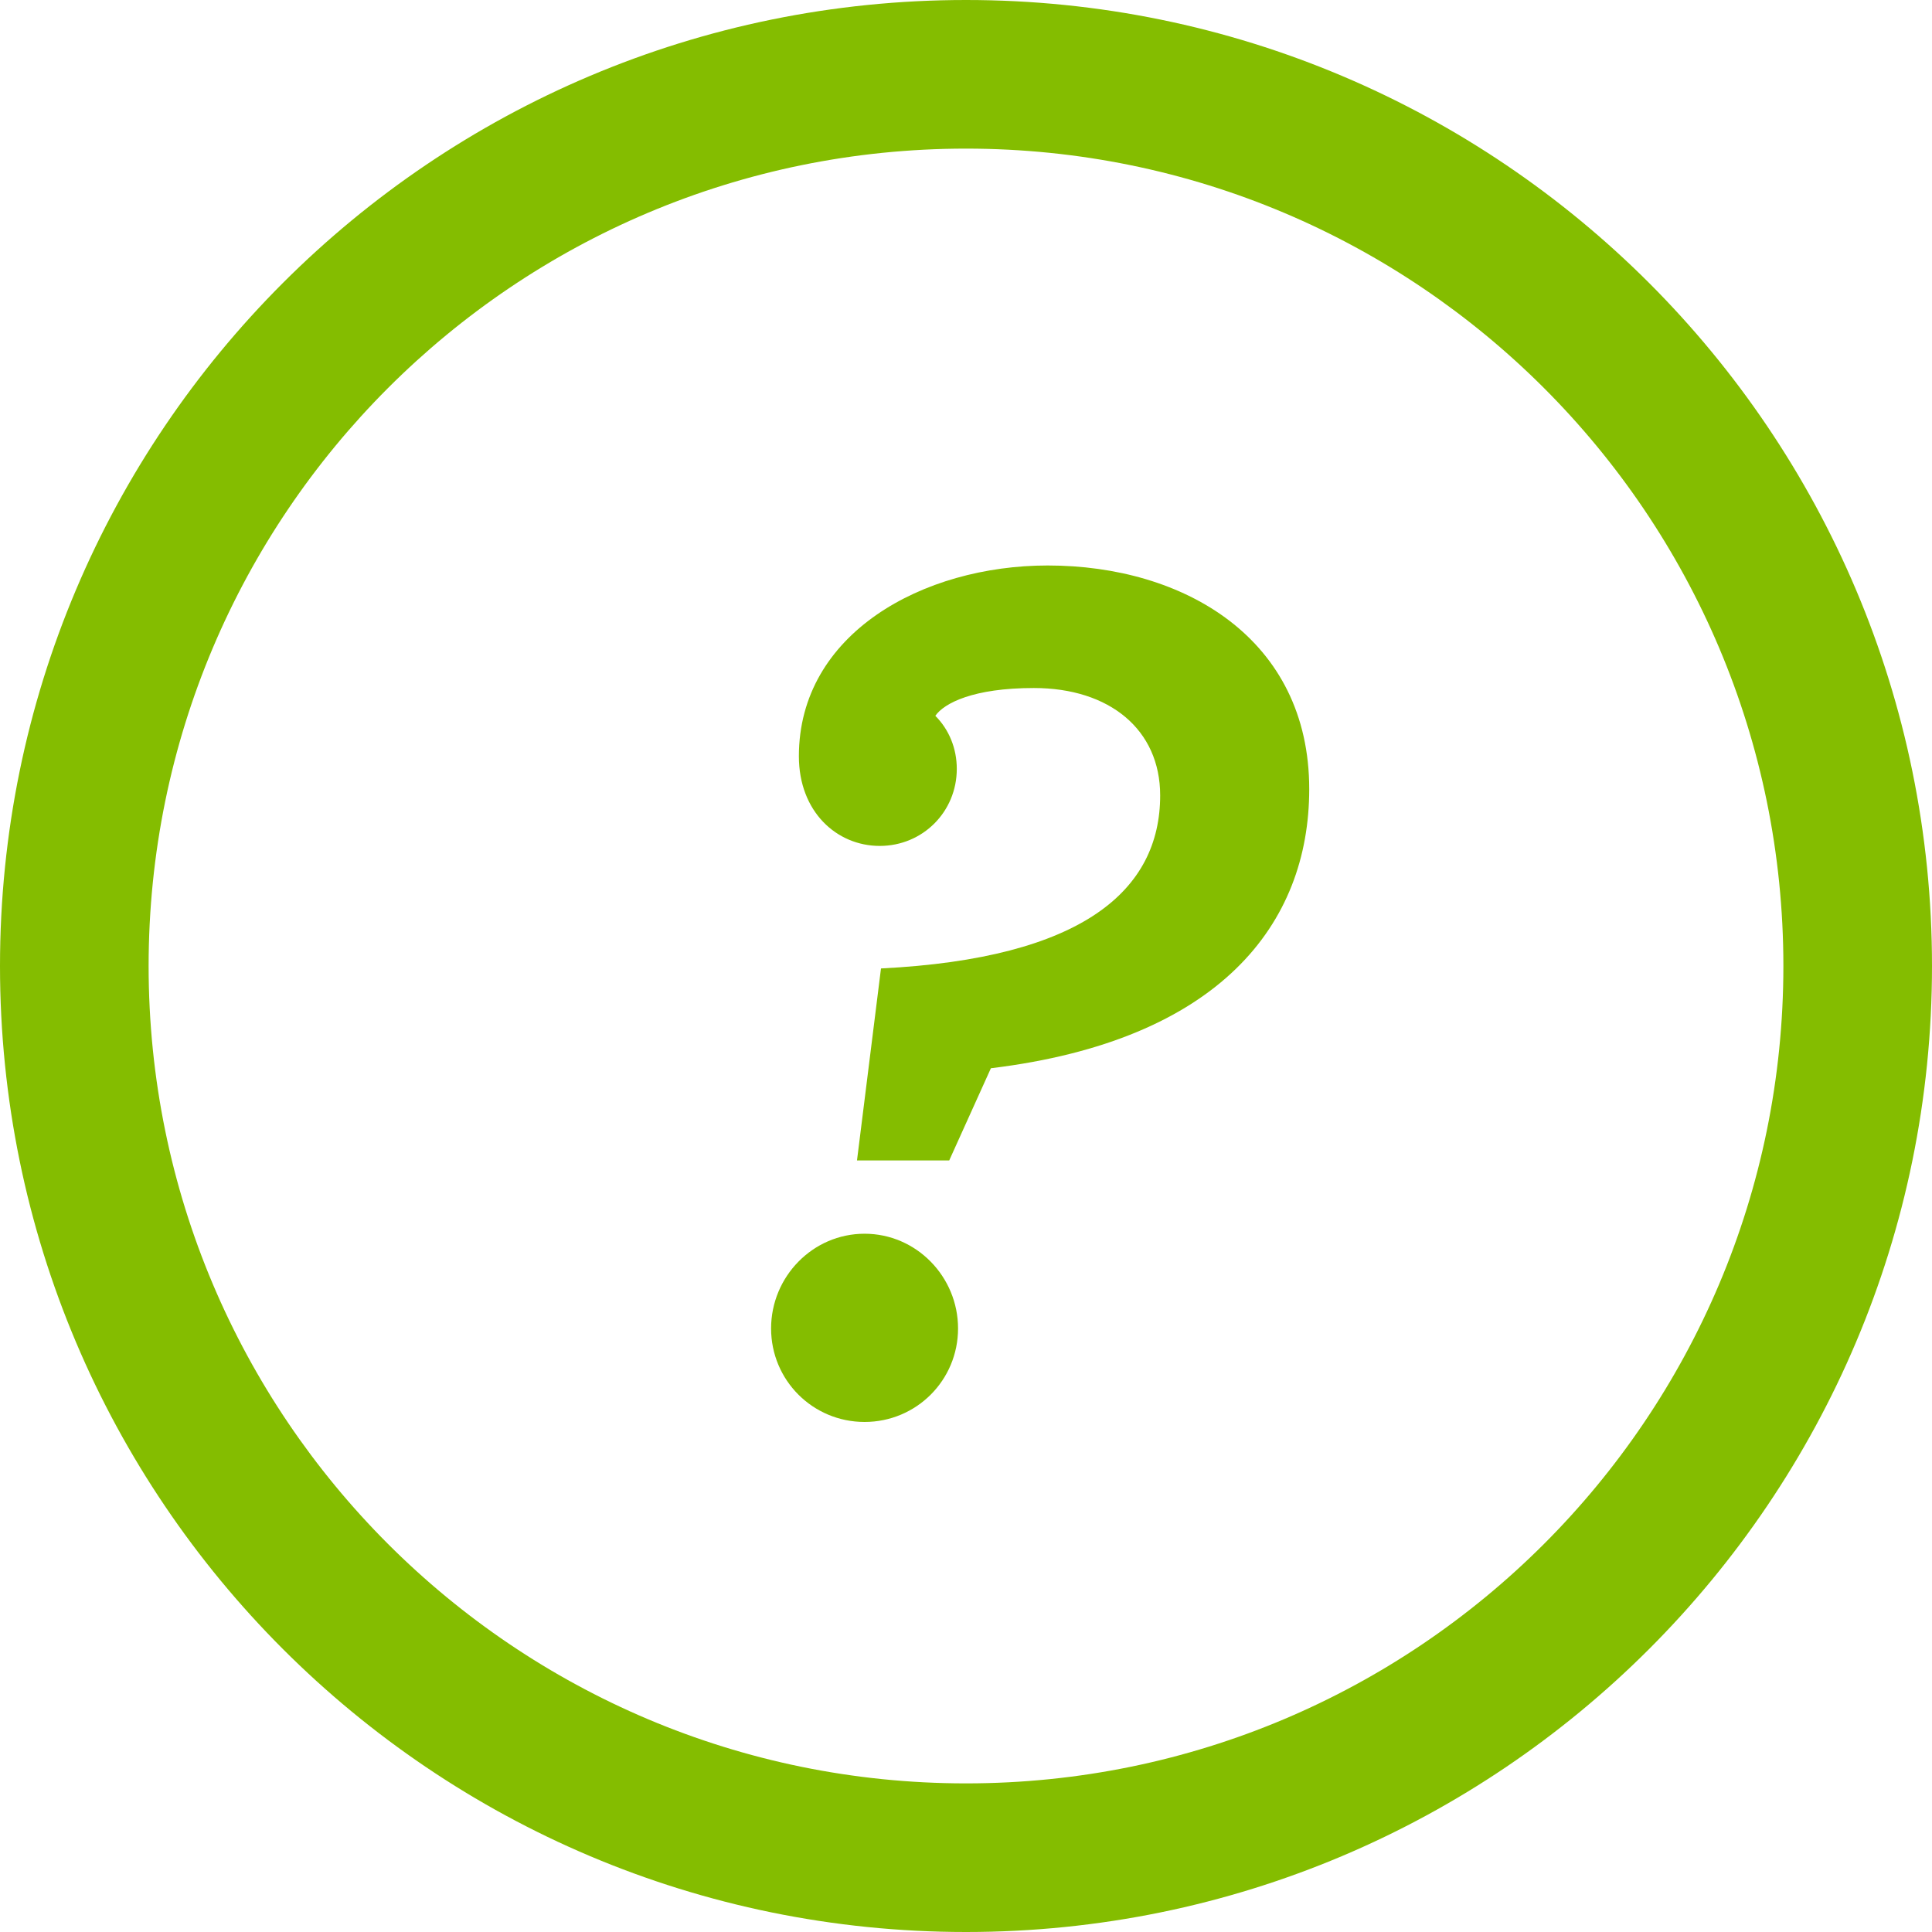 <svg xmlns="http://www.w3.org/2000/svg" width="26" height="26" viewBox="0 0 26 26">
  <g fill="#84BD00" fill-rule="evenodd">
    <path d="M13,26 C20.18,26 26,20.18 26,13 C26,5.82 20.18,0 13,0 C5.82,0 0,5.82 0,13 C0,20.18 5.82,26 13,26 Z M13,24 C6.925,24 2,19.075 2,13 C2,6.925 6.925,2 13,2 C19.075,2 24,6.925 24,13 C24,19.075 19.075,24 13,24 Z"/>
    <path d="M11.533,15.617 L12.774,15.617 L13.335,14.376 C16.412,14.002 17.619,12.438 17.619,10.619 C17.619,8.596 15.936,7.61 14.1,7.61 C12.417,7.61 10.751,8.528 10.751,10.177 C10.751,10.925 11.261,11.384 11.839,11.384 C12.417,11.384 12.876,10.925 12.876,10.347 C12.876,10.075 12.774,9.82 12.587,9.633 C12.706,9.463 13.097,9.259 13.913,9.259 C14.933,9.259 15.613,9.82 15.613,10.704 C15.613,11.979 14.576,12.897 11.856,13.033 L11.533,15.617 Z M11.635,19.136 C12.332,19.136 12.893,18.575 12.893,17.878 C12.893,17.181 12.332,16.603 11.635,16.603 C10.938,16.603 10.377,17.181 10.377,17.878 C10.377,18.575 10.938,19.136 11.635,19.136 Z"/>
  </g>
</svg>
